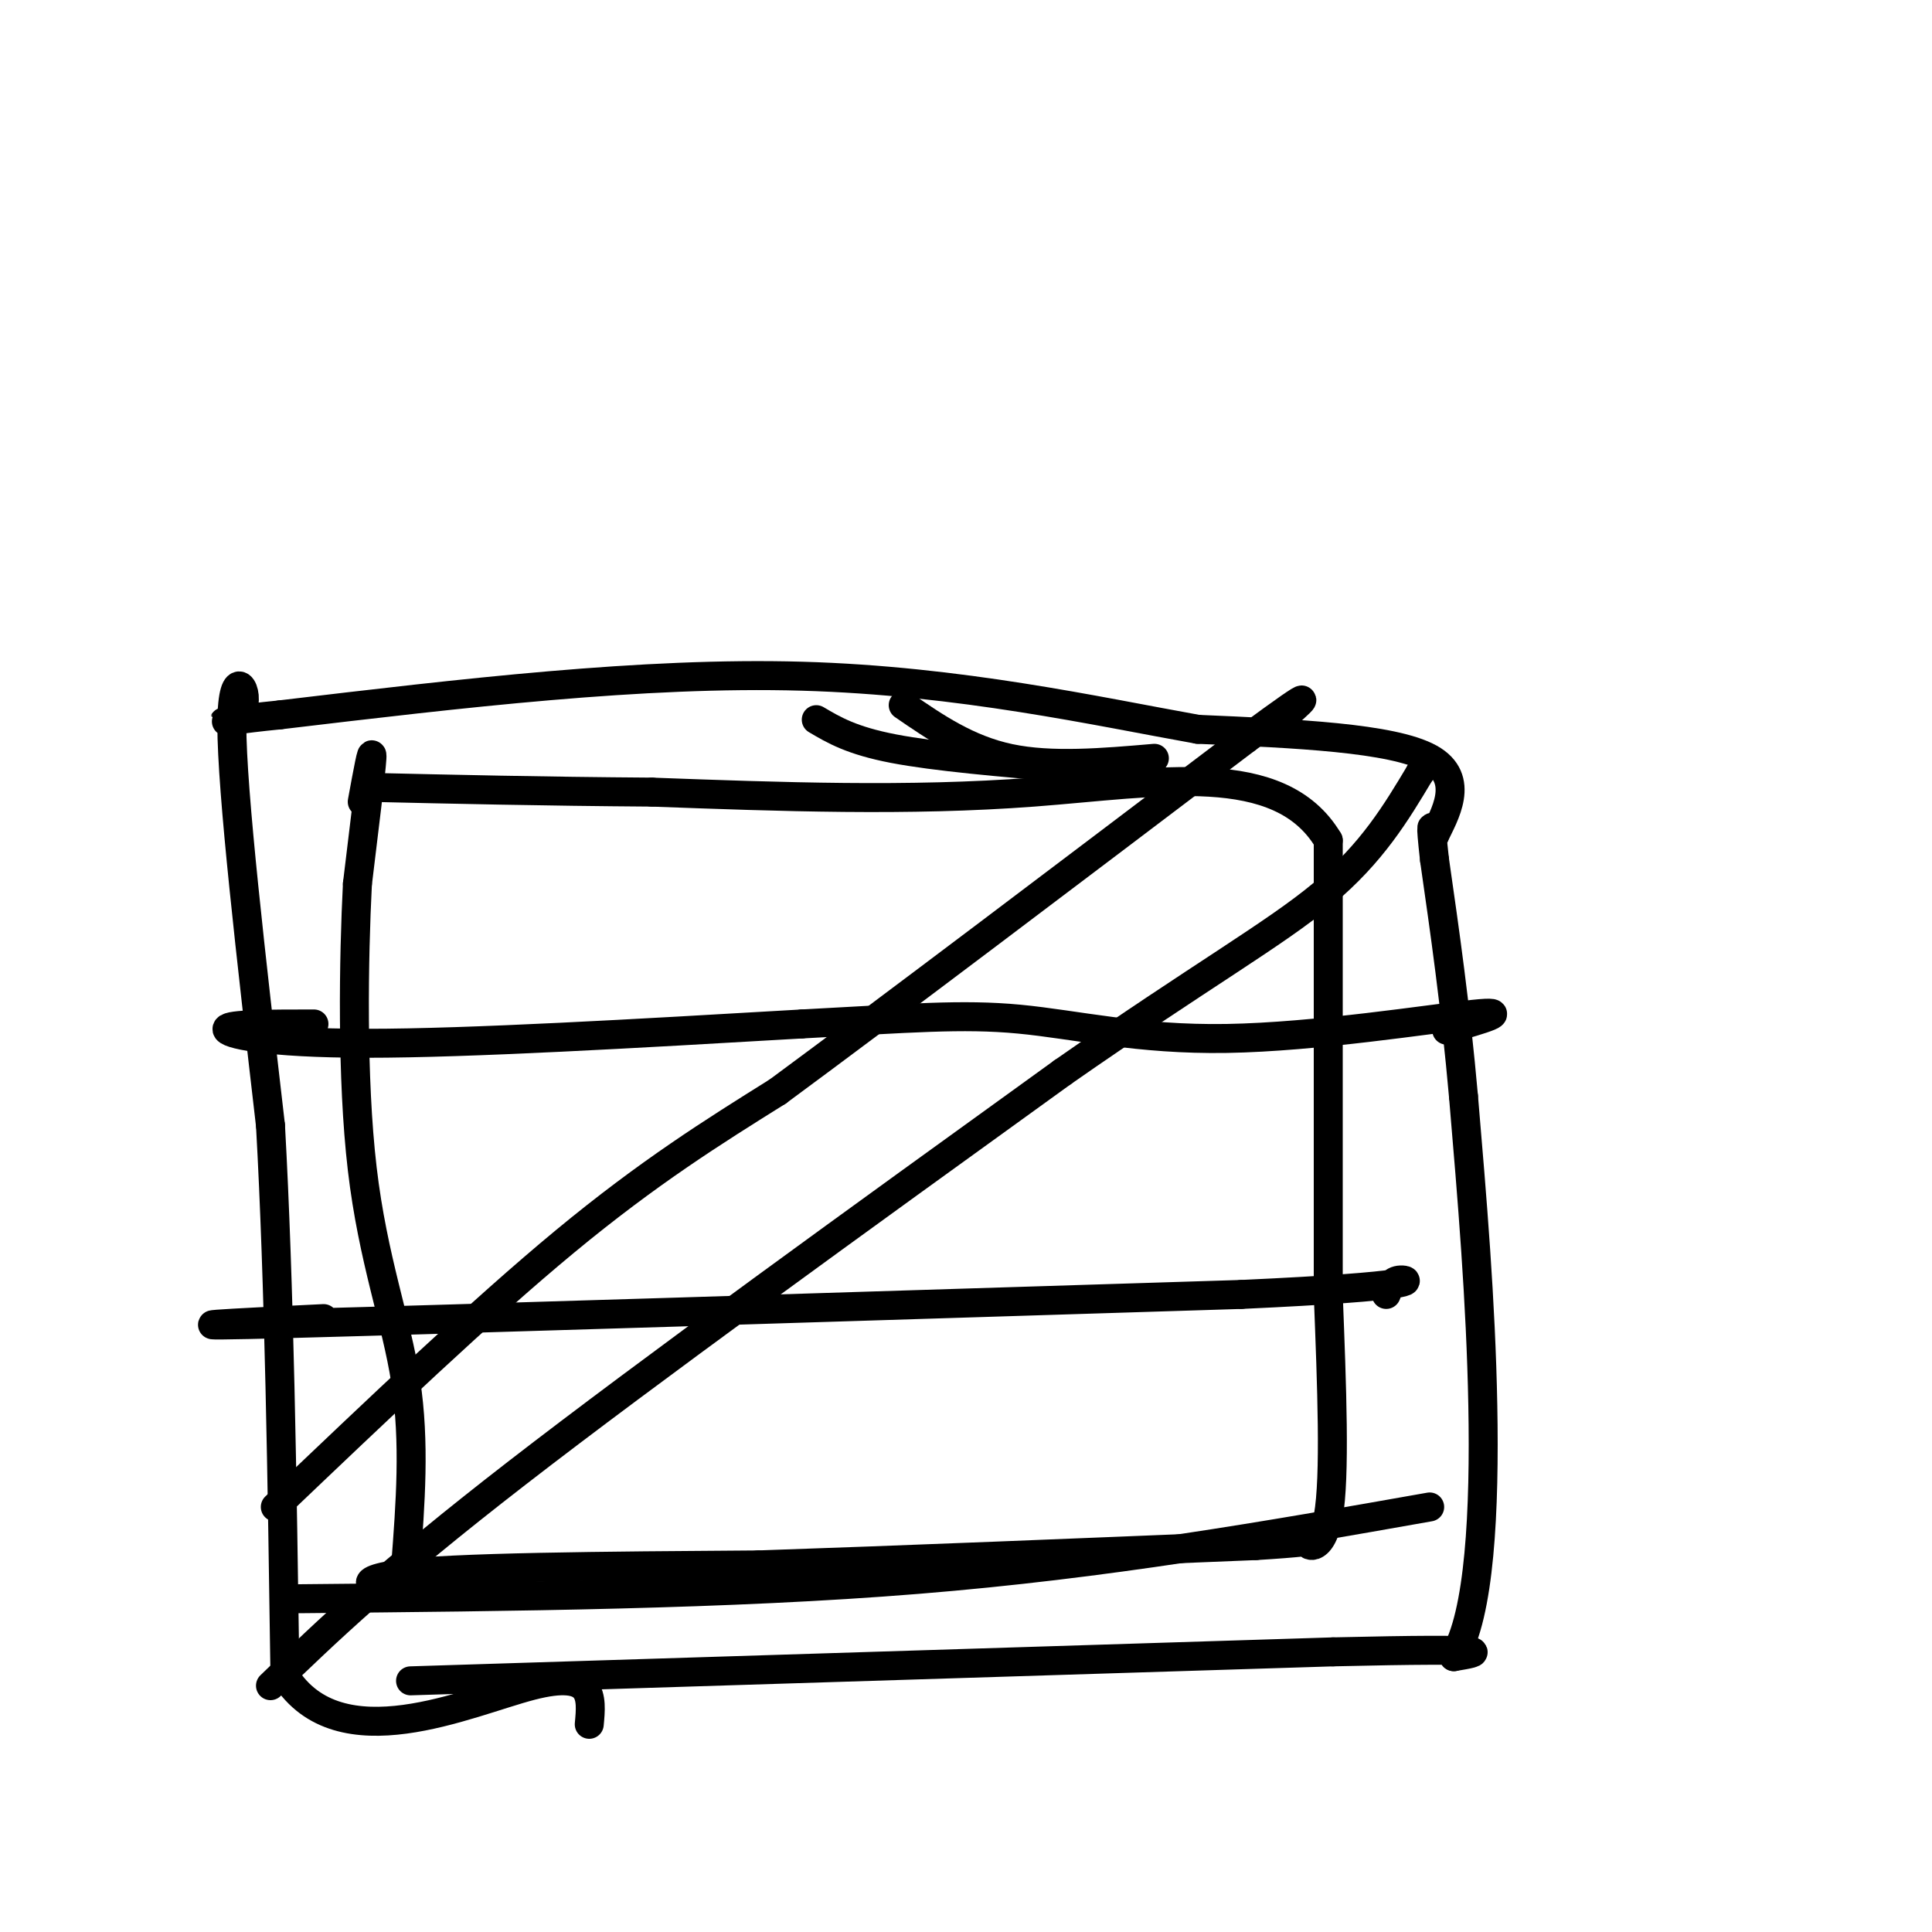 <svg viewBox='0 0 400 400' version='1.1' xmlns='http://www.w3.org/2000/svg' xmlns:xlink='http://www.w3.org/1999/xlink'><g fill='none' stroke='#000000' stroke-width='6' stroke-linecap='round' stroke-linejoin='round'><path d='M85,348c0.000,0.000 191.000,-6.000 191,-6'/><path d='M276,342c36.000,-0.833 30.500,0.083 25,1'/><path d='M301,343c5.400,-8.556 6.400,-30.444 6,-52c-0.400,-21.556 -2.200,-42.778 -4,-64'/><path d='M303,227c-1.667,-18.833 -3.833,-33.917 -6,-49'/><path d='M297,178c-1.000,-9.000 -0.500,-7.000 0,-5'/><path d='M297,173c1.911,-4.067 6.689,-11.733 -1,-16c-7.689,-4.267 -27.844,-5.133 -48,-6'/><path d='M248,151c-20.889,-3.733 -49.111,-10.067 -82,-11c-32.889,-0.933 -70.444,3.533 -108,8'/><path d='M58,148c-18.310,1.821 -10.083,2.375 -8,-1c2.083,-3.375 -1.976,-10.679 -2,3c-0.024,13.679 3.988,48.339 8,83'/><path d='M56,233c1.833,32.833 2.417,73.417 3,114'/><path d='M59,347c11.267,17.822 37.933,5.378 51,2c13.067,-3.378 12.533,2.311 12,8'/><path d='M56,349c11.833,-11.417 23.667,-22.833 51,-44c27.333,-21.167 70.167,-52.083 113,-83'/><path d='M220,222c28.689,-20.022 43.911,-28.578 54,-37c10.089,-8.422 15.044,-16.711 20,-25'/><path d='M294,160c3.333,-4.167 1.667,-2.083 0,0'/><path d='M57,312c21.333,-20.333 42.667,-40.667 60,-55c17.333,-14.333 30.667,-22.667 44,-31'/><path d='M161,226c23.500,-17.333 60.250,-45.167 97,-73'/><path d='M258,153c17.167,-12.667 11.583,-7.833 6,-3'/><path d='M75,166c1.083,-5.917 2.167,-11.833 2,-9c-0.167,2.833 -1.583,14.417 -3,26'/><path d='M74,183c-0.774,15.202 -1.208,40.208 1,59c2.208,18.792 7.060,31.369 9,44c1.940,12.631 0.970,25.315 0,38'/><path d='M84,324c-3.778,6.444 -13.222,3.556 -2,2c11.222,-1.556 43.111,-1.778 75,-2'/><path d='M157,324c29.667,-1.000 66.333,-2.500 103,-4'/><path d='M260,320c18.190,-1.095 12.167,-1.833 11,-1c-1.167,0.833 2.524,3.238 4,-5c1.476,-8.238 0.738,-27.119 0,-46'/><path d='M275,268c0.000,-23.333 0.000,-58.667 0,-94'/><path d='M275,174c-10.044,-16.844 -35.156,-11.956 -61,-10c-25.844,1.956 -52.422,0.978 -79,0'/><path d='M135,164c-23.000,-0.167 -41.000,-0.583 -59,-1'/><path d='M187,146c6.667,4.583 13.333,9.167 22,11c8.667,1.833 19.333,0.917 30,0'/><path d='M169,149c3.667,2.167 7.333,4.333 16,6c8.667,1.667 22.333,2.833 36,4'/><path d='M65,212c-8.822,0.000 -17.644,0.000 -18,1c-0.356,1.000 7.756,3.000 29,3c21.244,-0.000 55.622,-2.000 90,-4'/><path d='M166,212c22.338,-1.177 33.183,-2.120 45,-1c11.817,1.120 24.604,4.301 43,4c18.396,-0.301 42.399,-4.086 51,-5c8.601,-0.914 1.801,1.043 -5,3'/><path d='M300,213c-0.833,0.500 -0.417,0.250 0,0'/><path d='M67,273c-18.833,0.917 -37.667,1.833 -6,1c31.667,-0.833 113.833,-3.417 196,-6'/><path d='M257,268c37.956,-1.733 34.844,-3.067 33,-3c-1.844,0.067 -2.422,1.533 -3,3'/><path d='M62,331c44.500,-0.417 89.000,-0.833 128,-4c39.000,-3.167 72.500,-9.083 106,-15'/></g>
</svg>